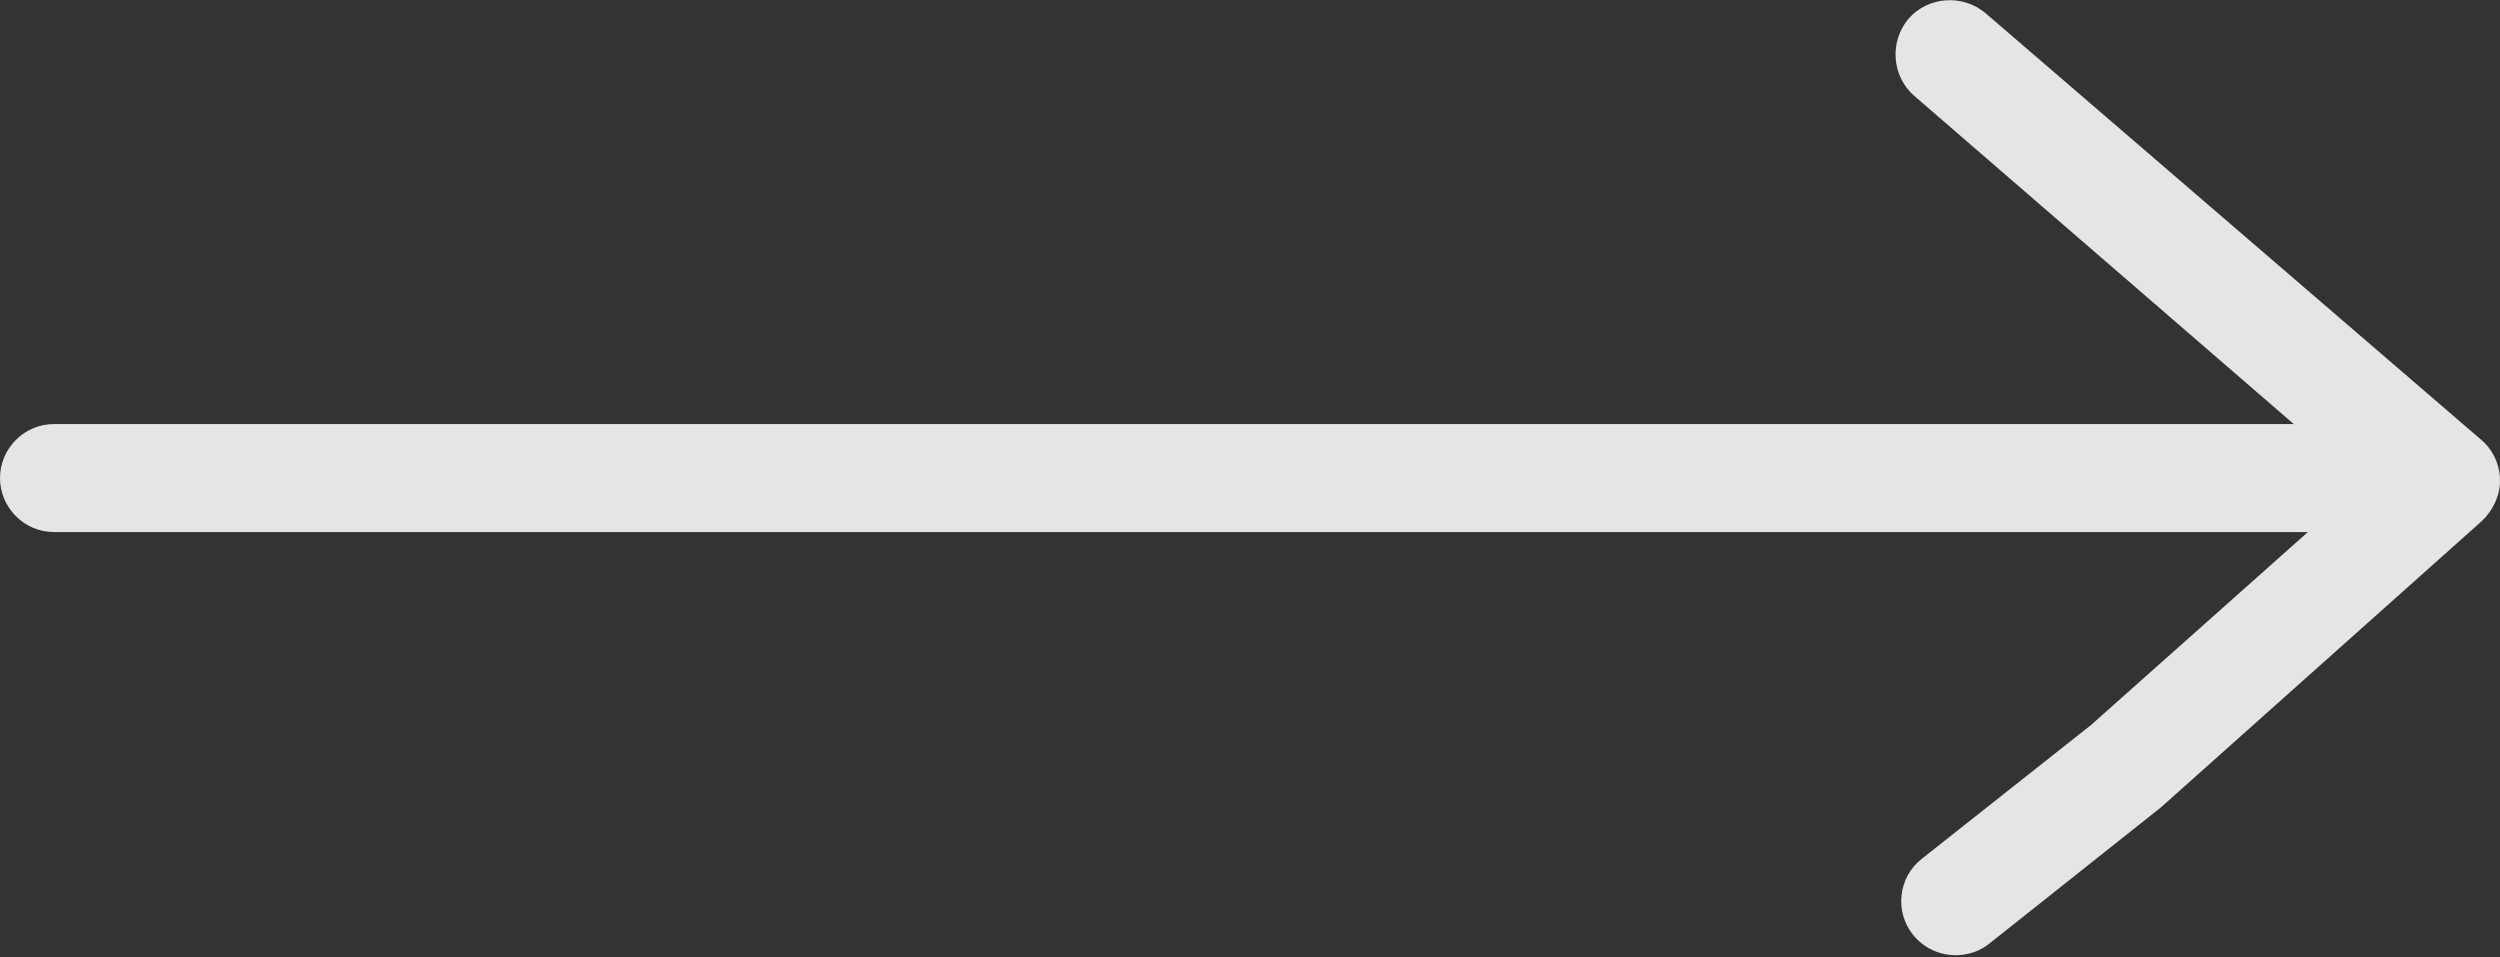 <svg xmlns="http://www.w3.org/2000/svg" id="Layer_2" data-name="Layer 2" viewBox="0 0 28.24 10.81"><rect x="0" y="0" width="28.24" height="10.81" fill="#333333" stroke="none"/><defs><style>      .cls-1 {        opacity: .87;      }      .cls-2 {        fill: #fff;        stroke-width: 0px;      }    </style></defs><g id="Laag_1" data-name="Laag 1"><g class="cls-1"><path class="cls-2" d="M22.43.15c-.26-.22-.65-.19-.87.06-.22.26-.19.65.06.87l4.29,3.71H.61c-.34,0-.61.28-.61.61s.27.61.61.61h25.46l-2.45,2.18-1.91,1.51c-.27.21-.31.6-.1.86.12.15.3.23.48.23.13,0,.27-.04.38-.13l1.94-1.54,3.62-3.23c.13-.12.21-.29.21-.46,0-.18-.08-.35-.21-.46L22.43.15Z"></path></g></g></svg>